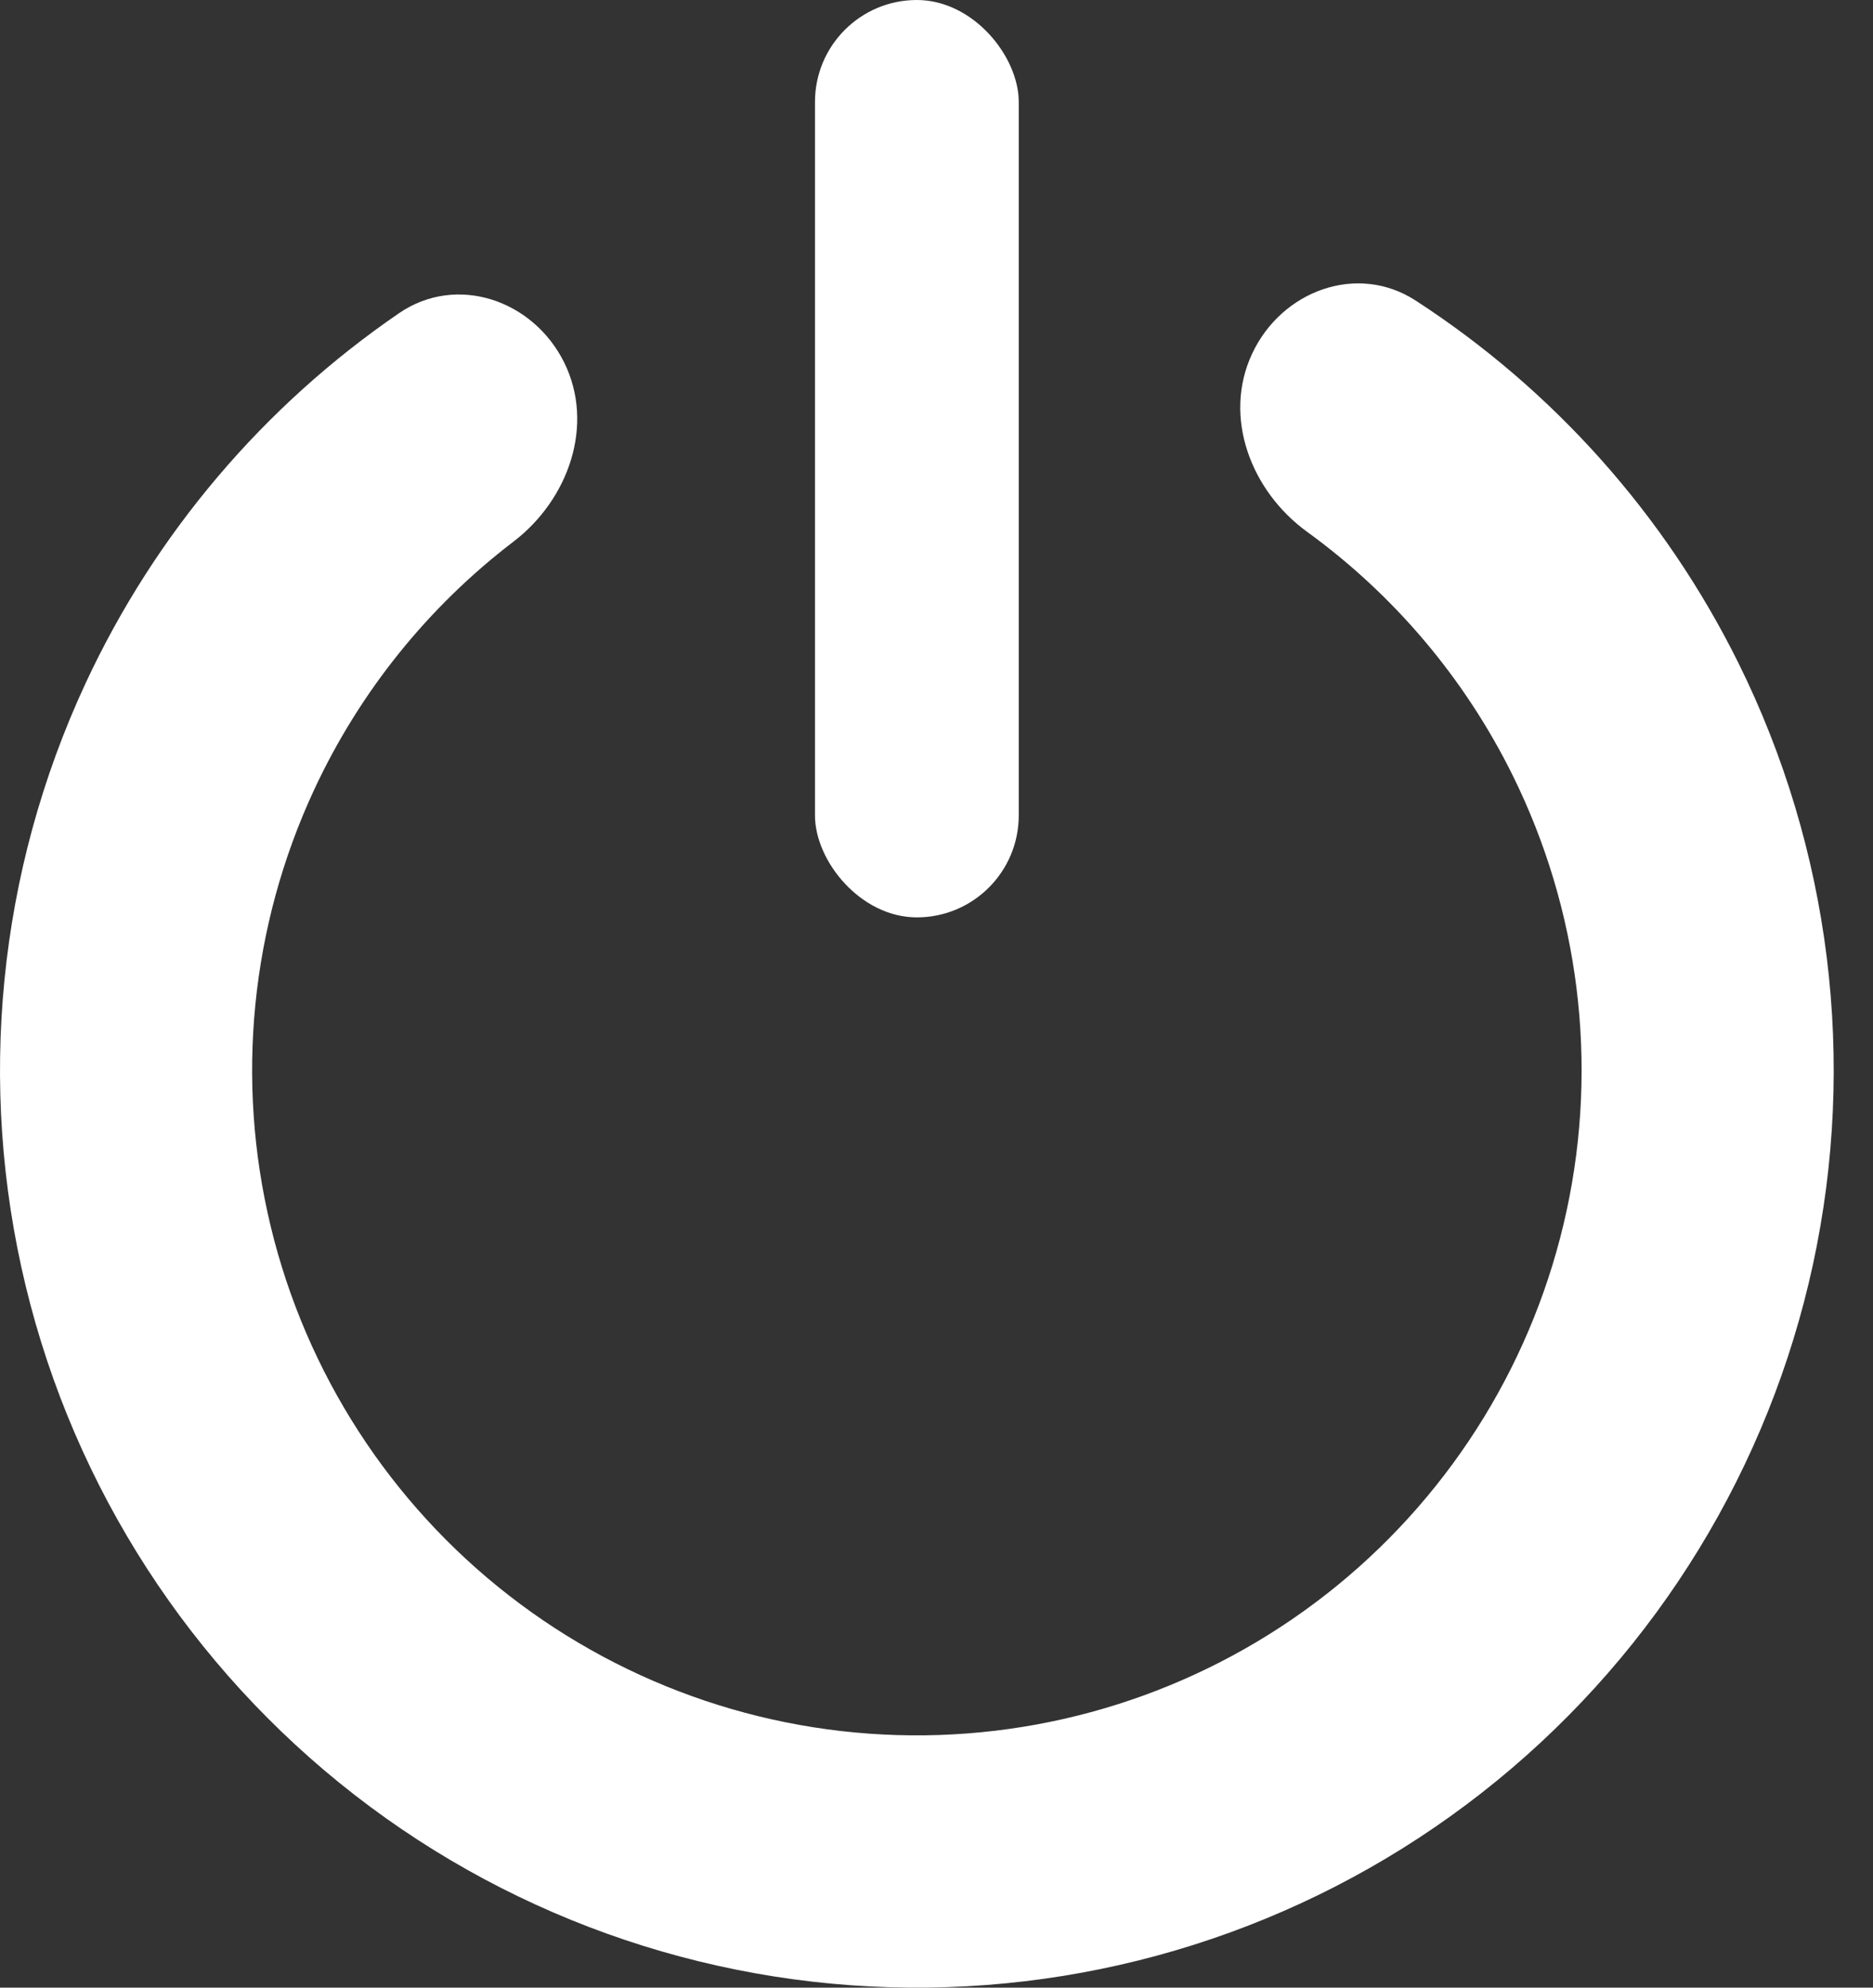 <svg width="33" height="35" viewBox="0 0 33 35" fill="none" xmlns="http://www.w3.org/2000/svg">
<rect x="0" y="0" width="33" height="35" fill="#333333" stroke="none"/>
<rect x="14.359" width="3.59" height="16.154" rx="1.795" fill="white"/>
<path d="M9.937 6.377C9.39 5.28 8.045 4.821 7.032 5.514C4.65 7.144 2.736 9.391 1.507 12.033C-0.035 15.349 -0.407 19.091 0.453 22.646C1.313 26.201 3.355 29.359 6.243 31.603C9.131 33.847 12.696 35.044 16.353 34.999C20.011 34.954 23.544 33.669 26.376 31.354C29.209 29.039 31.171 25.832 31.944 22.257C32.716 18.682 32.252 14.95 30.628 11.673C29.334 9.063 27.365 6.863 24.943 5.293C23.914 4.625 22.581 5.117 22.061 6.228V6.228C21.541 7.339 22.037 8.645 23.03 9.365C24.556 10.472 25.801 11.937 26.648 13.646C27.825 16.022 28.162 18.727 27.602 21.319C27.042 23.911 25.619 26.236 23.565 27.915C21.512 29.593 18.95 30.524 16.298 30.557C13.647 30.59 11.062 29.722 8.968 28.095C6.874 26.468 5.394 24.178 4.771 21.601C4.147 19.023 4.416 16.311 5.535 13.906C6.339 12.178 7.548 10.682 9.046 9.538C10.021 8.794 10.484 7.475 9.937 6.377V6.377Z" fill="white"/>
</svg>
